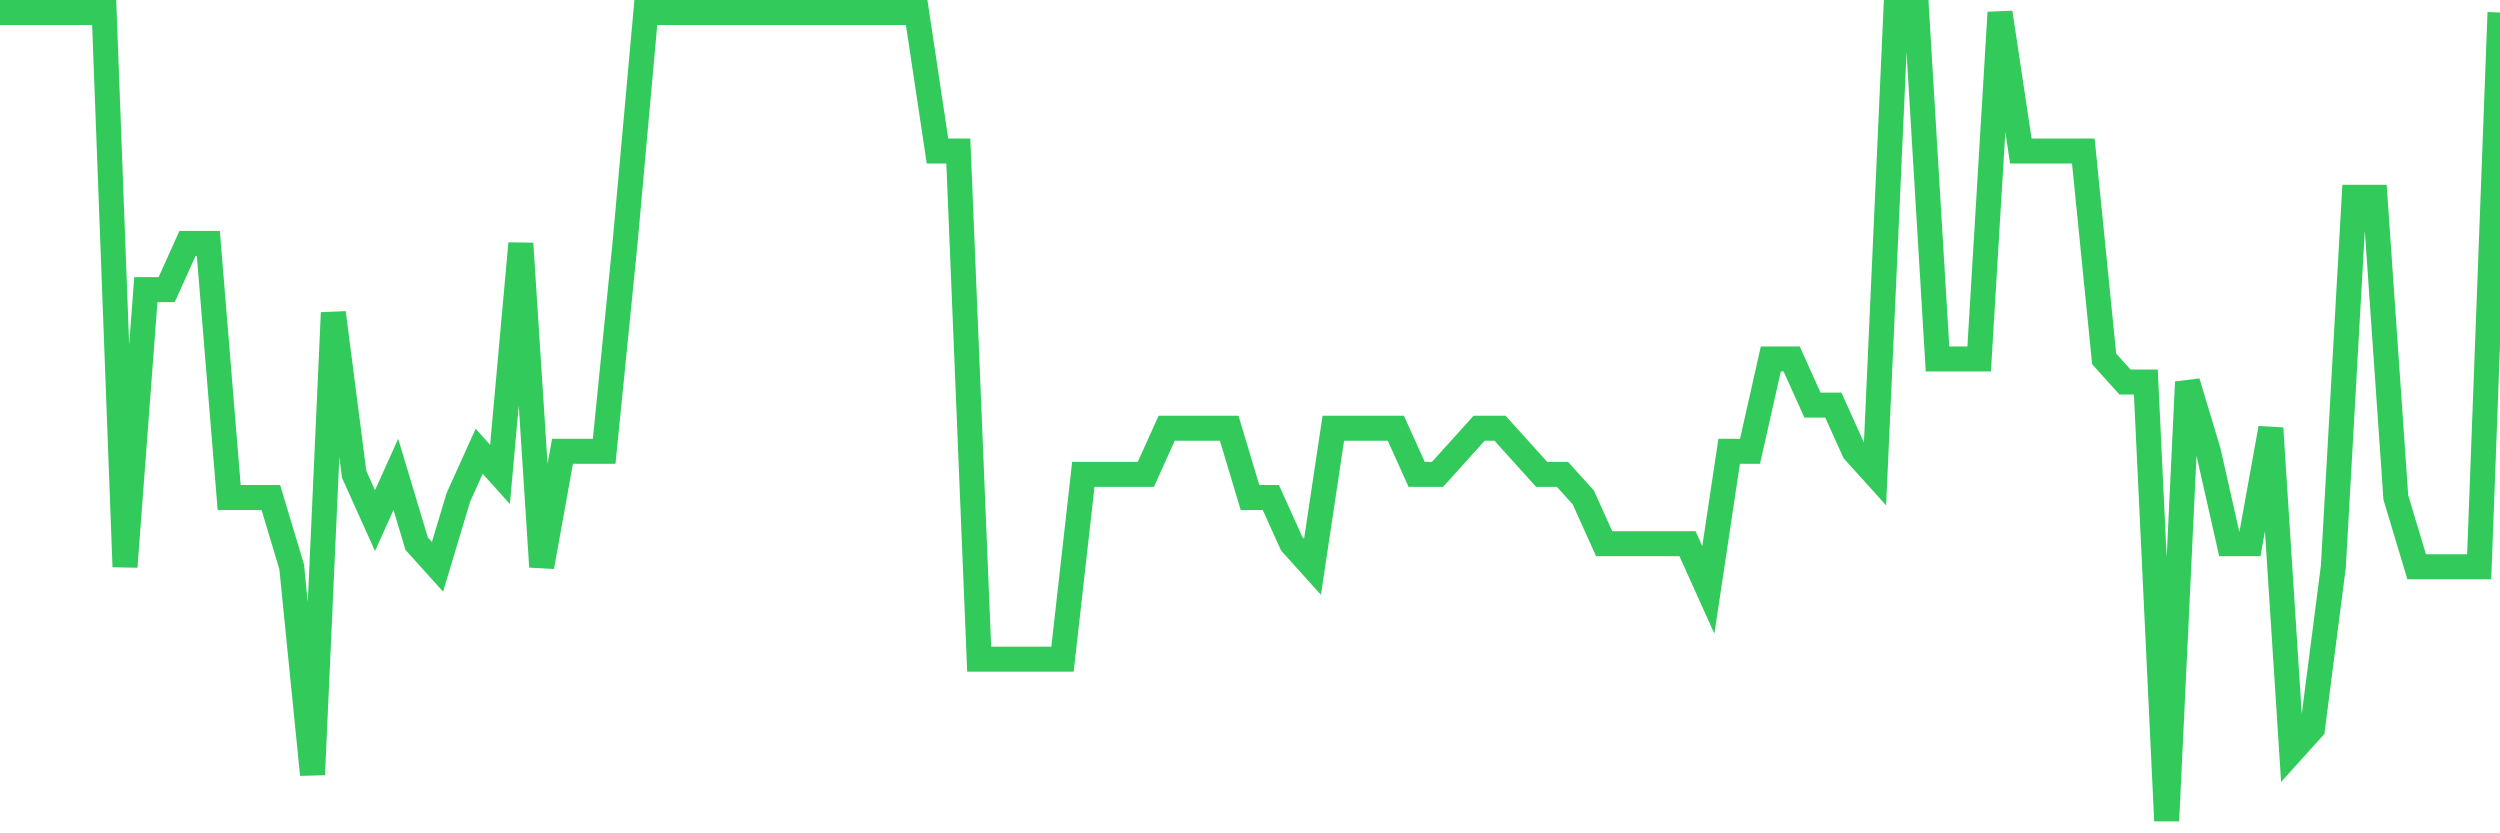 <svg
  xmlns="http://www.w3.org/2000/svg"
  xmlns:xlink="http://www.w3.org/1999/xlink"
  width="120"
  height="40"
  viewBox="0 0 120 40"
  preserveAspectRatio="none"
>
  <polyline
    points="0,0.6 1,0.6 2,0.6 3,0.6 4,0.6 5,0.6 6,27.206 7,13.903 8,13.903 9,11.686 10,11.686 11,23.88 12,23.88 13,23.88 14,27.206 15,37.183 16,15.011 17,22.771 18,24.989 19,22.771 20,26.097 21,27.206 22,23.88 23,21.663 24,22.771 25,11.686 26,27.206 27,21.663 28,21.663 29,21.663 30,11.686 31,0.6 32,0.6 33,0.6 34,0.6 35,0.6 36,0.6 37,0.6 38,0.6 39,0.6 40,0.6 41,0.6 42,0.6 43,0.6 44,0.6 45,7.251 46,7.251 47,31.64 48,31.64 49,31.64 50,31.64 51,31.64 52,22.771 53,22.771 54,22.771 55,22.771 56,20.554 57,20.554 58,20.554 59,20.554 60,23.88 61,23.88 62,26.097 63,27.206 64,20.554 65,20.554 66,20.554 67,20.554 68,22.771 69,22.771 70,21.663 71,20.554 72,20.554 73,21.663 74,22.771 75,22.771 76,23.88 77,26.097 78,26.097 79,26.097 80,26.097 81,26.097 82,28.314 83,21.663 84,21.663 85,17.229 86,17.229 87,19.446 88,19.446 89,21.663 90,22.771 91,0.6 92,0.6 93,17.229 94,17.229 95,17.229 96,0.6 97,7.251 98,7.251 99,7.251 100,7.251 101,17.229 102,18.337 103,18.337 104,39.4 105,18.337 106,21.663 107,26.097 108,26.097 109,20.554 110,36.074 111,34.966 112,27.206 113,9.469 114,9.469 115,23.88 116,27.206 117,27.206 118,27.206 119,27.206 120,0.6"
    fill="none"
    stroke="#32ca5b"
    stroke-width="1.2"
  >
  </polyline>
</svg>